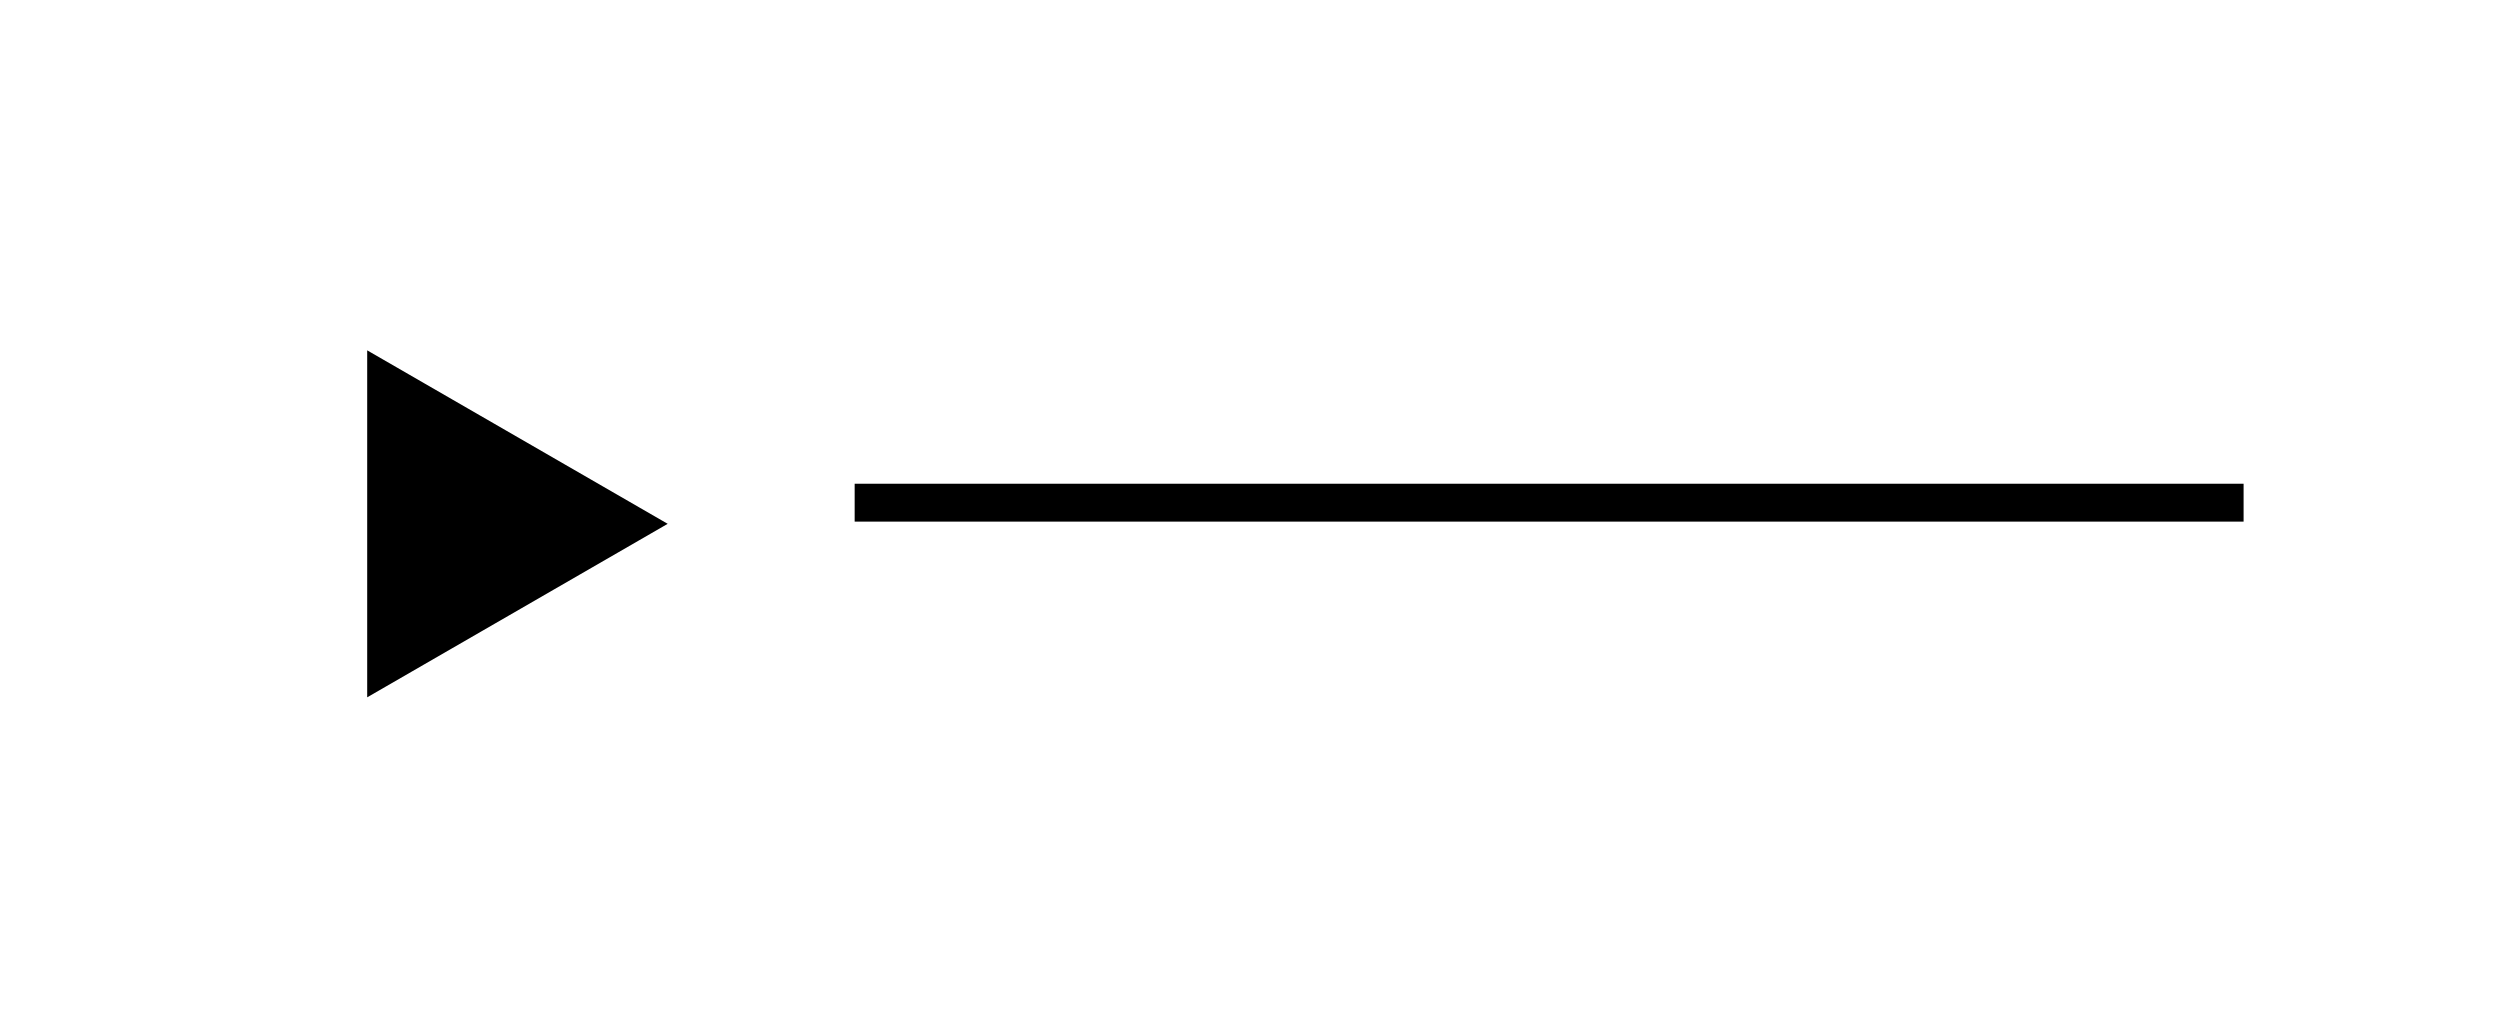 <svg width="170" height="70" viewBox="0 0 170 70" fill="none" xmlns="http://www.w3.org/2000/svg">
<line x1="152.564" y1="34.182" x2="58.117" y2="34.182" stroke="black" stroke-width="2.576"/>
<path d="M26.257 26.054L42.827 35.62L26.257 45.187L26.257 26.054Z" fill="black" stroke="black" stroke-width="2.576"/>
</svg>
